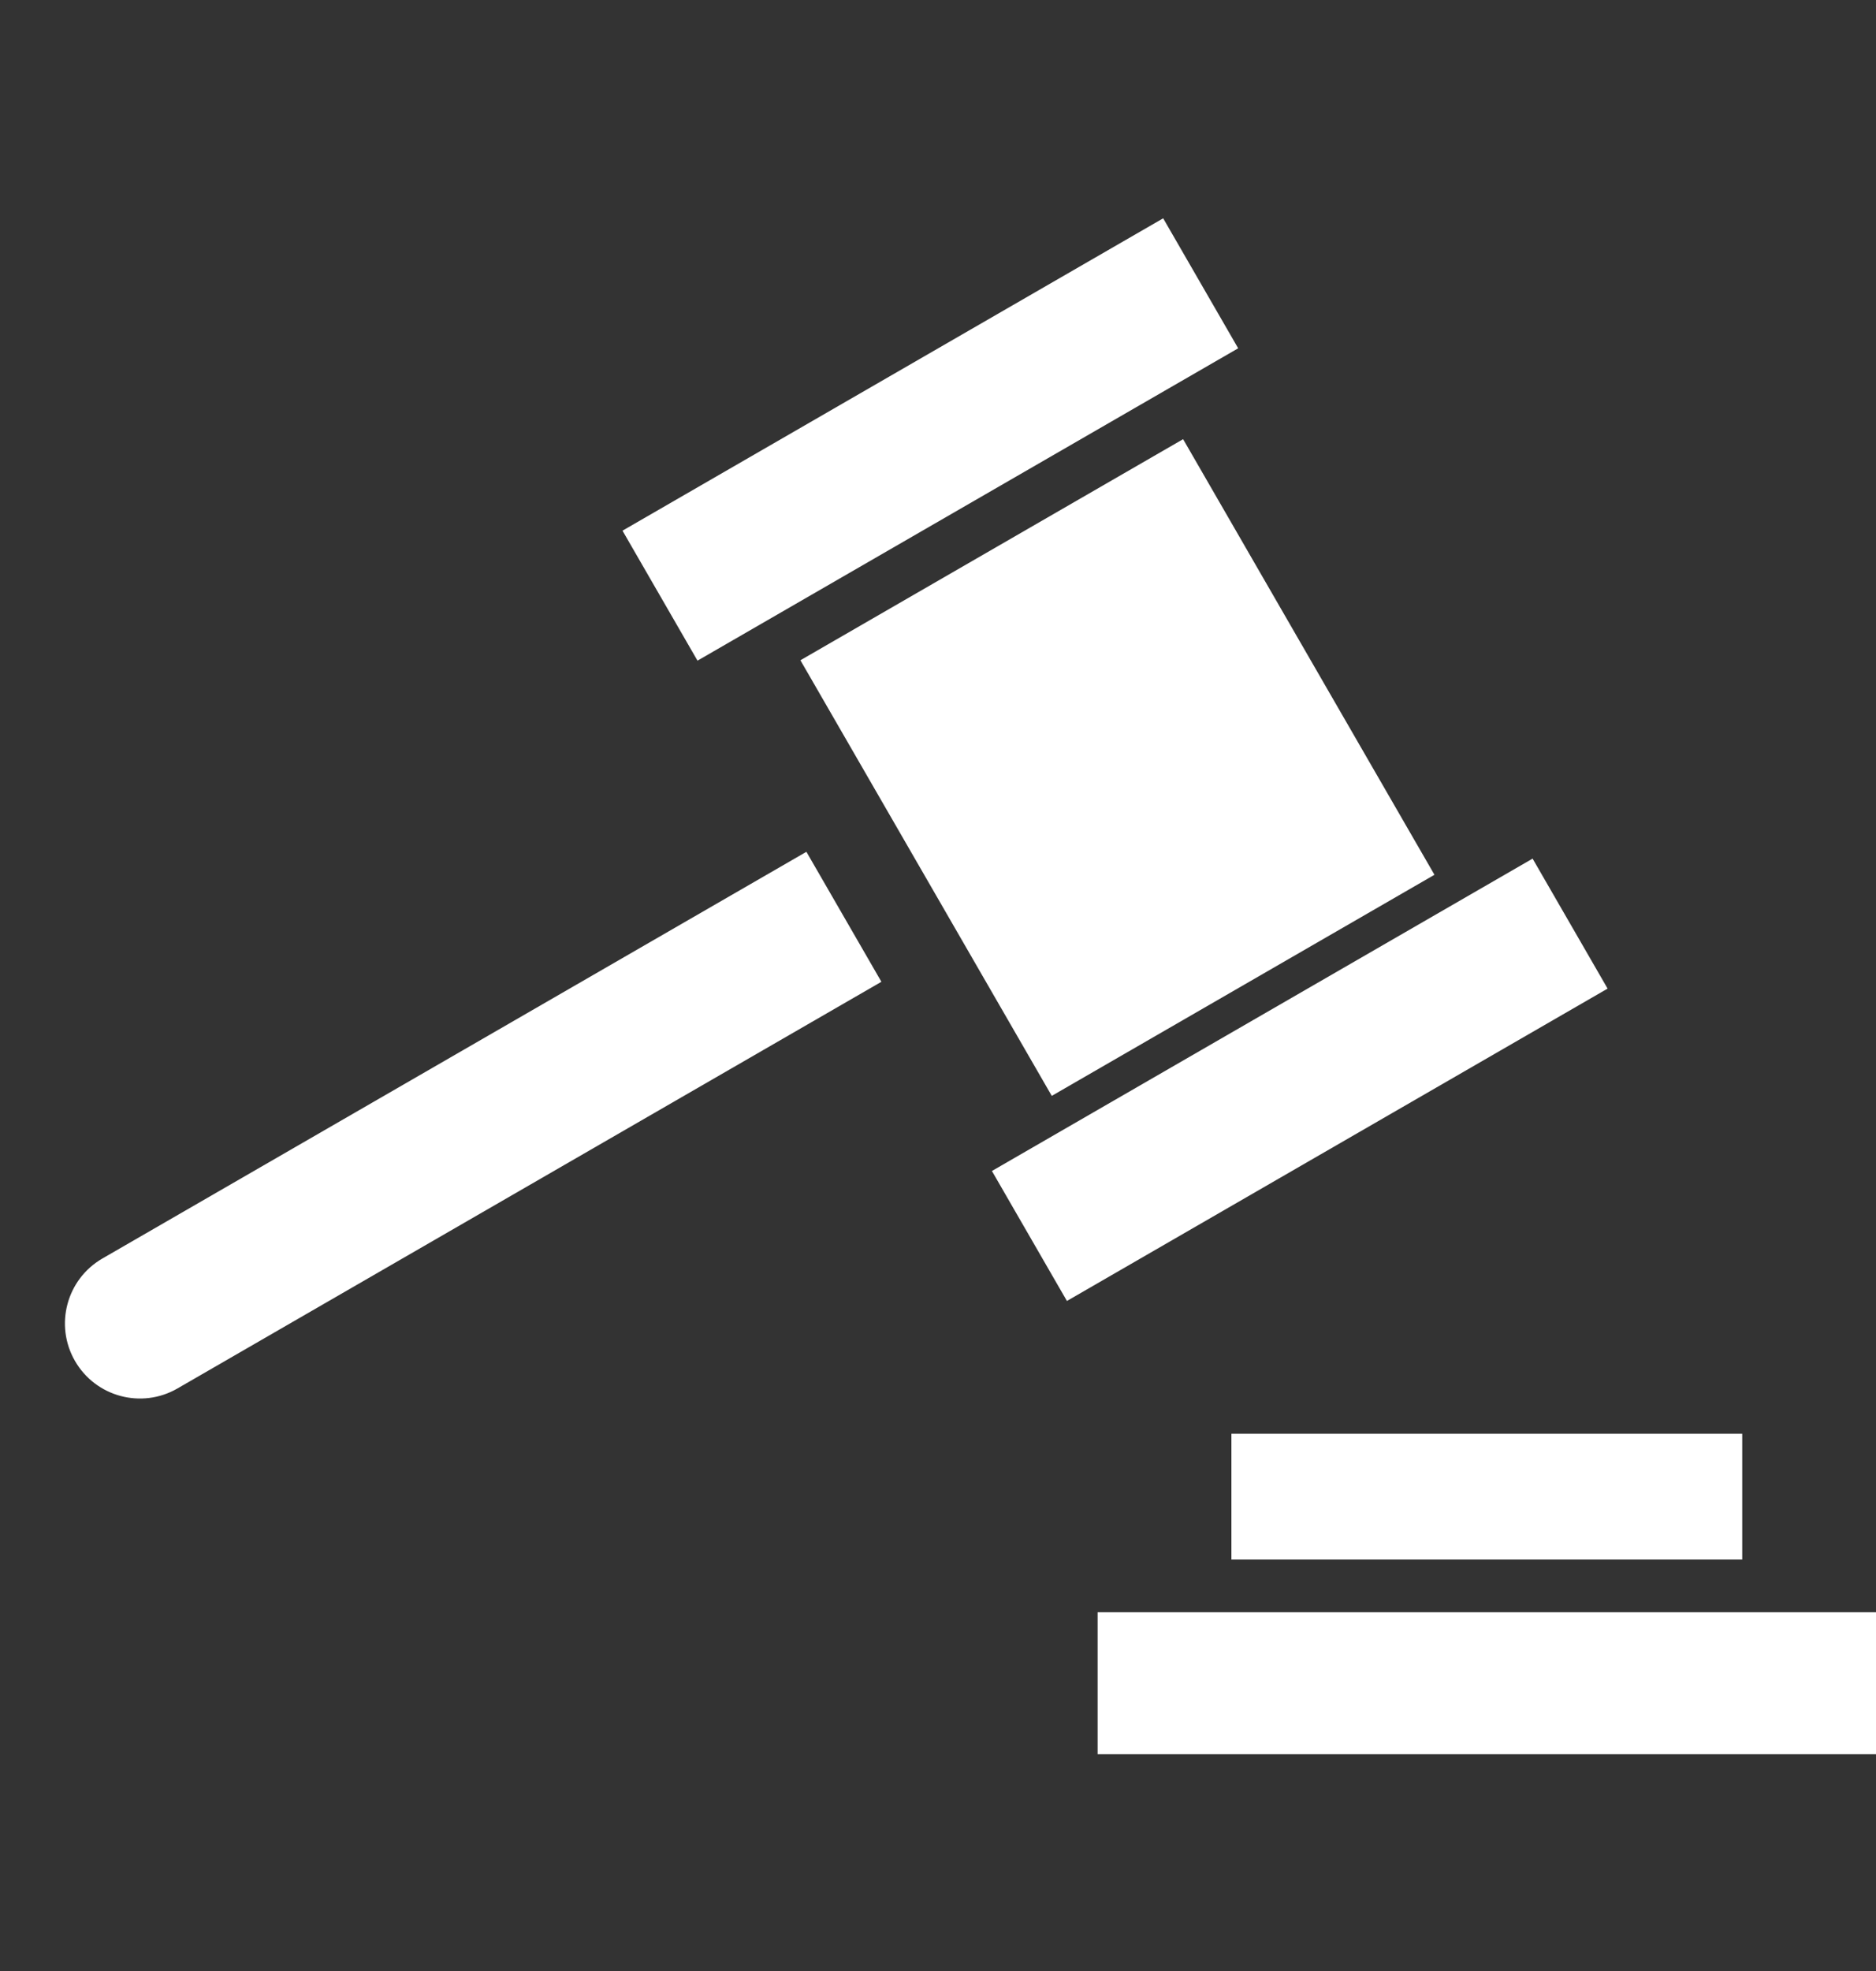<?xml version="1.0" encoding="UTF-8"?>
<svg xmlns="http://www.w3.org/2000/svg" width="200" height="210" viewBox="0 0 200 210" fill="none">
  <rect x="0" y="0" width="200" height="210" fill="#333333" stroke="none"/>
  <rect width="53.594" height="47.111" transform="matrix(-0.5 -0.866 -0.866 0.5 152.927 93.204)" fill="white"></rect>
  <rect width="15.992" height="66.561" transform="matrix(-0.5 -0.866 -0.866 0.5 132.002 37.109)" fill="white"></rect>
  <rect width="15.992" height="66.561" transform="matrix(-0.5 -0.866 -0.866 0.5 171.386 105.331)" fill="white"></rect>
  <path d="M93.966 104.604L85.97 90.755L10.922 134.084C7.098 136.292 5.787 141.182 7.995 145.007V145.007C10.203 148.831 15.094 150.142 18.918 147.934L93.966 104.604Z" fill="white"></path>
  <rect width="82.984" height="15.127" transform="matrix(-1 0 0 1 200 171.778)" fill="white"></rect>
  <rect width="54.458" height="13.399" transform="matrix(-1 0 0 1 185.738 152.761)" fill="white"></rect>
</svg>
